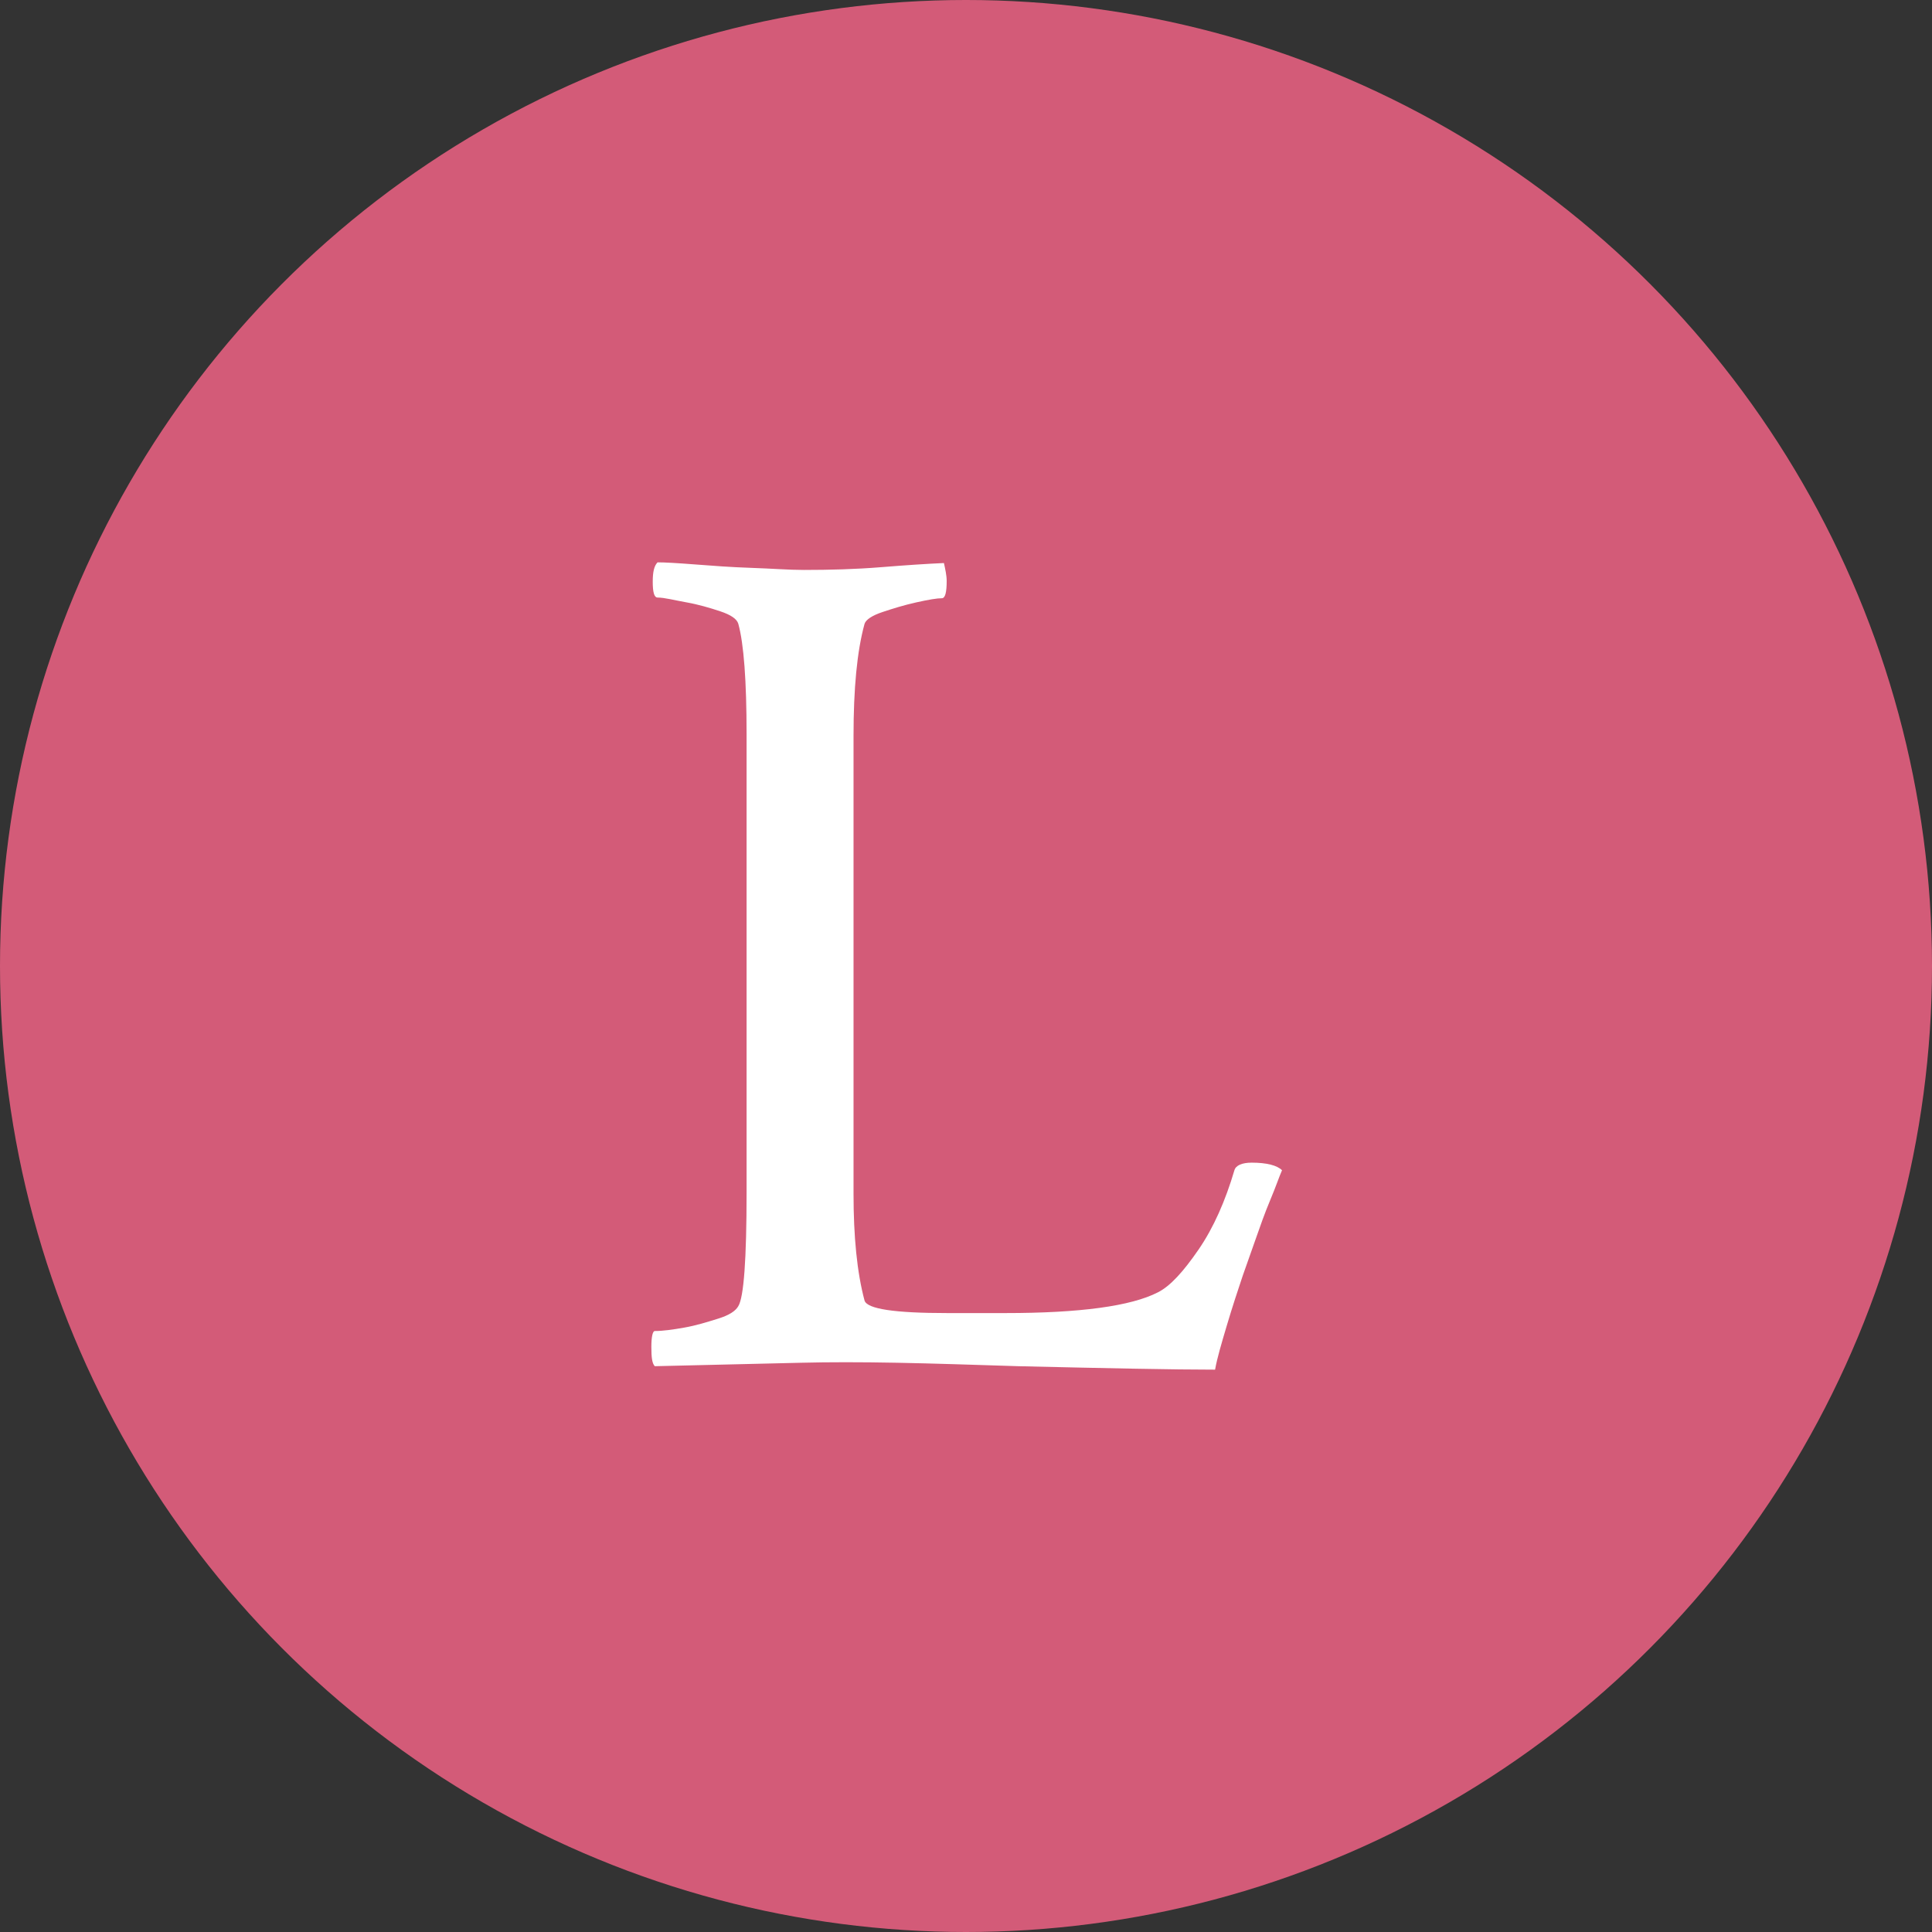 <?xml version="1.0" encoding="utf-8"?>
<!-- Generator: Adobe Illustrator 28.1.0, SVG Export Plug-In . SVG Version: 6.00 Build 0)  -->
<svg version="1.1" id="レイヤー_1" xmlns="http://www.w3.org/2000/svg" xmlns:xlink="http://www.w3.org/1999/xlink" x="0px"
	 y="0px" viewBox="0 0 28 28" style="enable-background:new 0 0 28 28;" xml:space="preserve">
<rect x="0" y="0" width="28" height="28" fill="#333333" stroke="none"/>
<style type="text/css">
	.st0{fill:#D35B78;}
	.st1{enable-background:new    ;}
	.st2{fill:#FFFFFF;}
</style>
<g>
	<circle class="st0" cx="14" cy="14" r="14"/>
	<g>
		<g class="st1">
			<path class="st2" d="M17.61,19.85c-0.61,0-1.56-0.02-2.85-0.05c-0.64-0.02-1.23-0.04-1.76-0.05s-0.99-0.01-1.39,0L9.49,19.8
				c-0.04-0.04-0.05-0.13-0.05-0.28s0.02-0.23,0.05-0.23c0.12,0,0.26-0.02,0.43-0.05s0.33-0.08,0.49-0.13s0.25-0.11,0.29-0.18
				c0.08-0.13,0.12-0.68,0.12-1.65v-6.64c0-0.77-0.04-1.31-0.12-1.6c-0.02-0.07-0.11-0.13-0.26-0.18s-0.32-0.1-0.49-0.13
				S9.63,8.66,9.53,8.66c-0.05,0-0.07-0.08-0.07-0.23c0-0.14,0.02-0.23,0.07-0.28c0.11,0,0.28,0.01,0.54,0.03s0.52,0.04,0.82,0.05
				s0.54,0.03,0.76,0.03c0.38,0,0.75-0.01,1.12-0.04s0.68-0.05,0.91-0.06c0.02,0.09,0.04,0.18,0.04,0.26c0,0.16-0.02,0.25-0.07,0.25
				c-0.07,0-0.19,0.02-0.37,0.06s-0.34,0.09-0.49,0.14s-0.24,0.11-0.26,0.17c-0.11,0.4-0.16,0.94-0.16,1.63v6.63
				c0,0.62,0.05,1.14,0.16,1.55c0.04,0.12,0.43,0.18,1.2,0.18h0.84c1.08,0,1.82-0.1,2.21-0.3c0.18-0.09,0.37-0.3,0.59-0.62
				s0.39-0.71,0.52-1.15c0.02-0.07,0.11-0.11,0.25-0.11c0.22,0,0.37,0.04,0.44,0.11c-0.04,0.09-0.09,0.24-0.17,0.43
				s-0.15,0.39-0.22,0.59s-0.13,0.37-0.18,0.51c-0.07,0.21-0.15,0.45-0.23,0.72S17.64,19.68,17.61,19.85z"/>
		</g>
	</g>
</g>
</svg>
